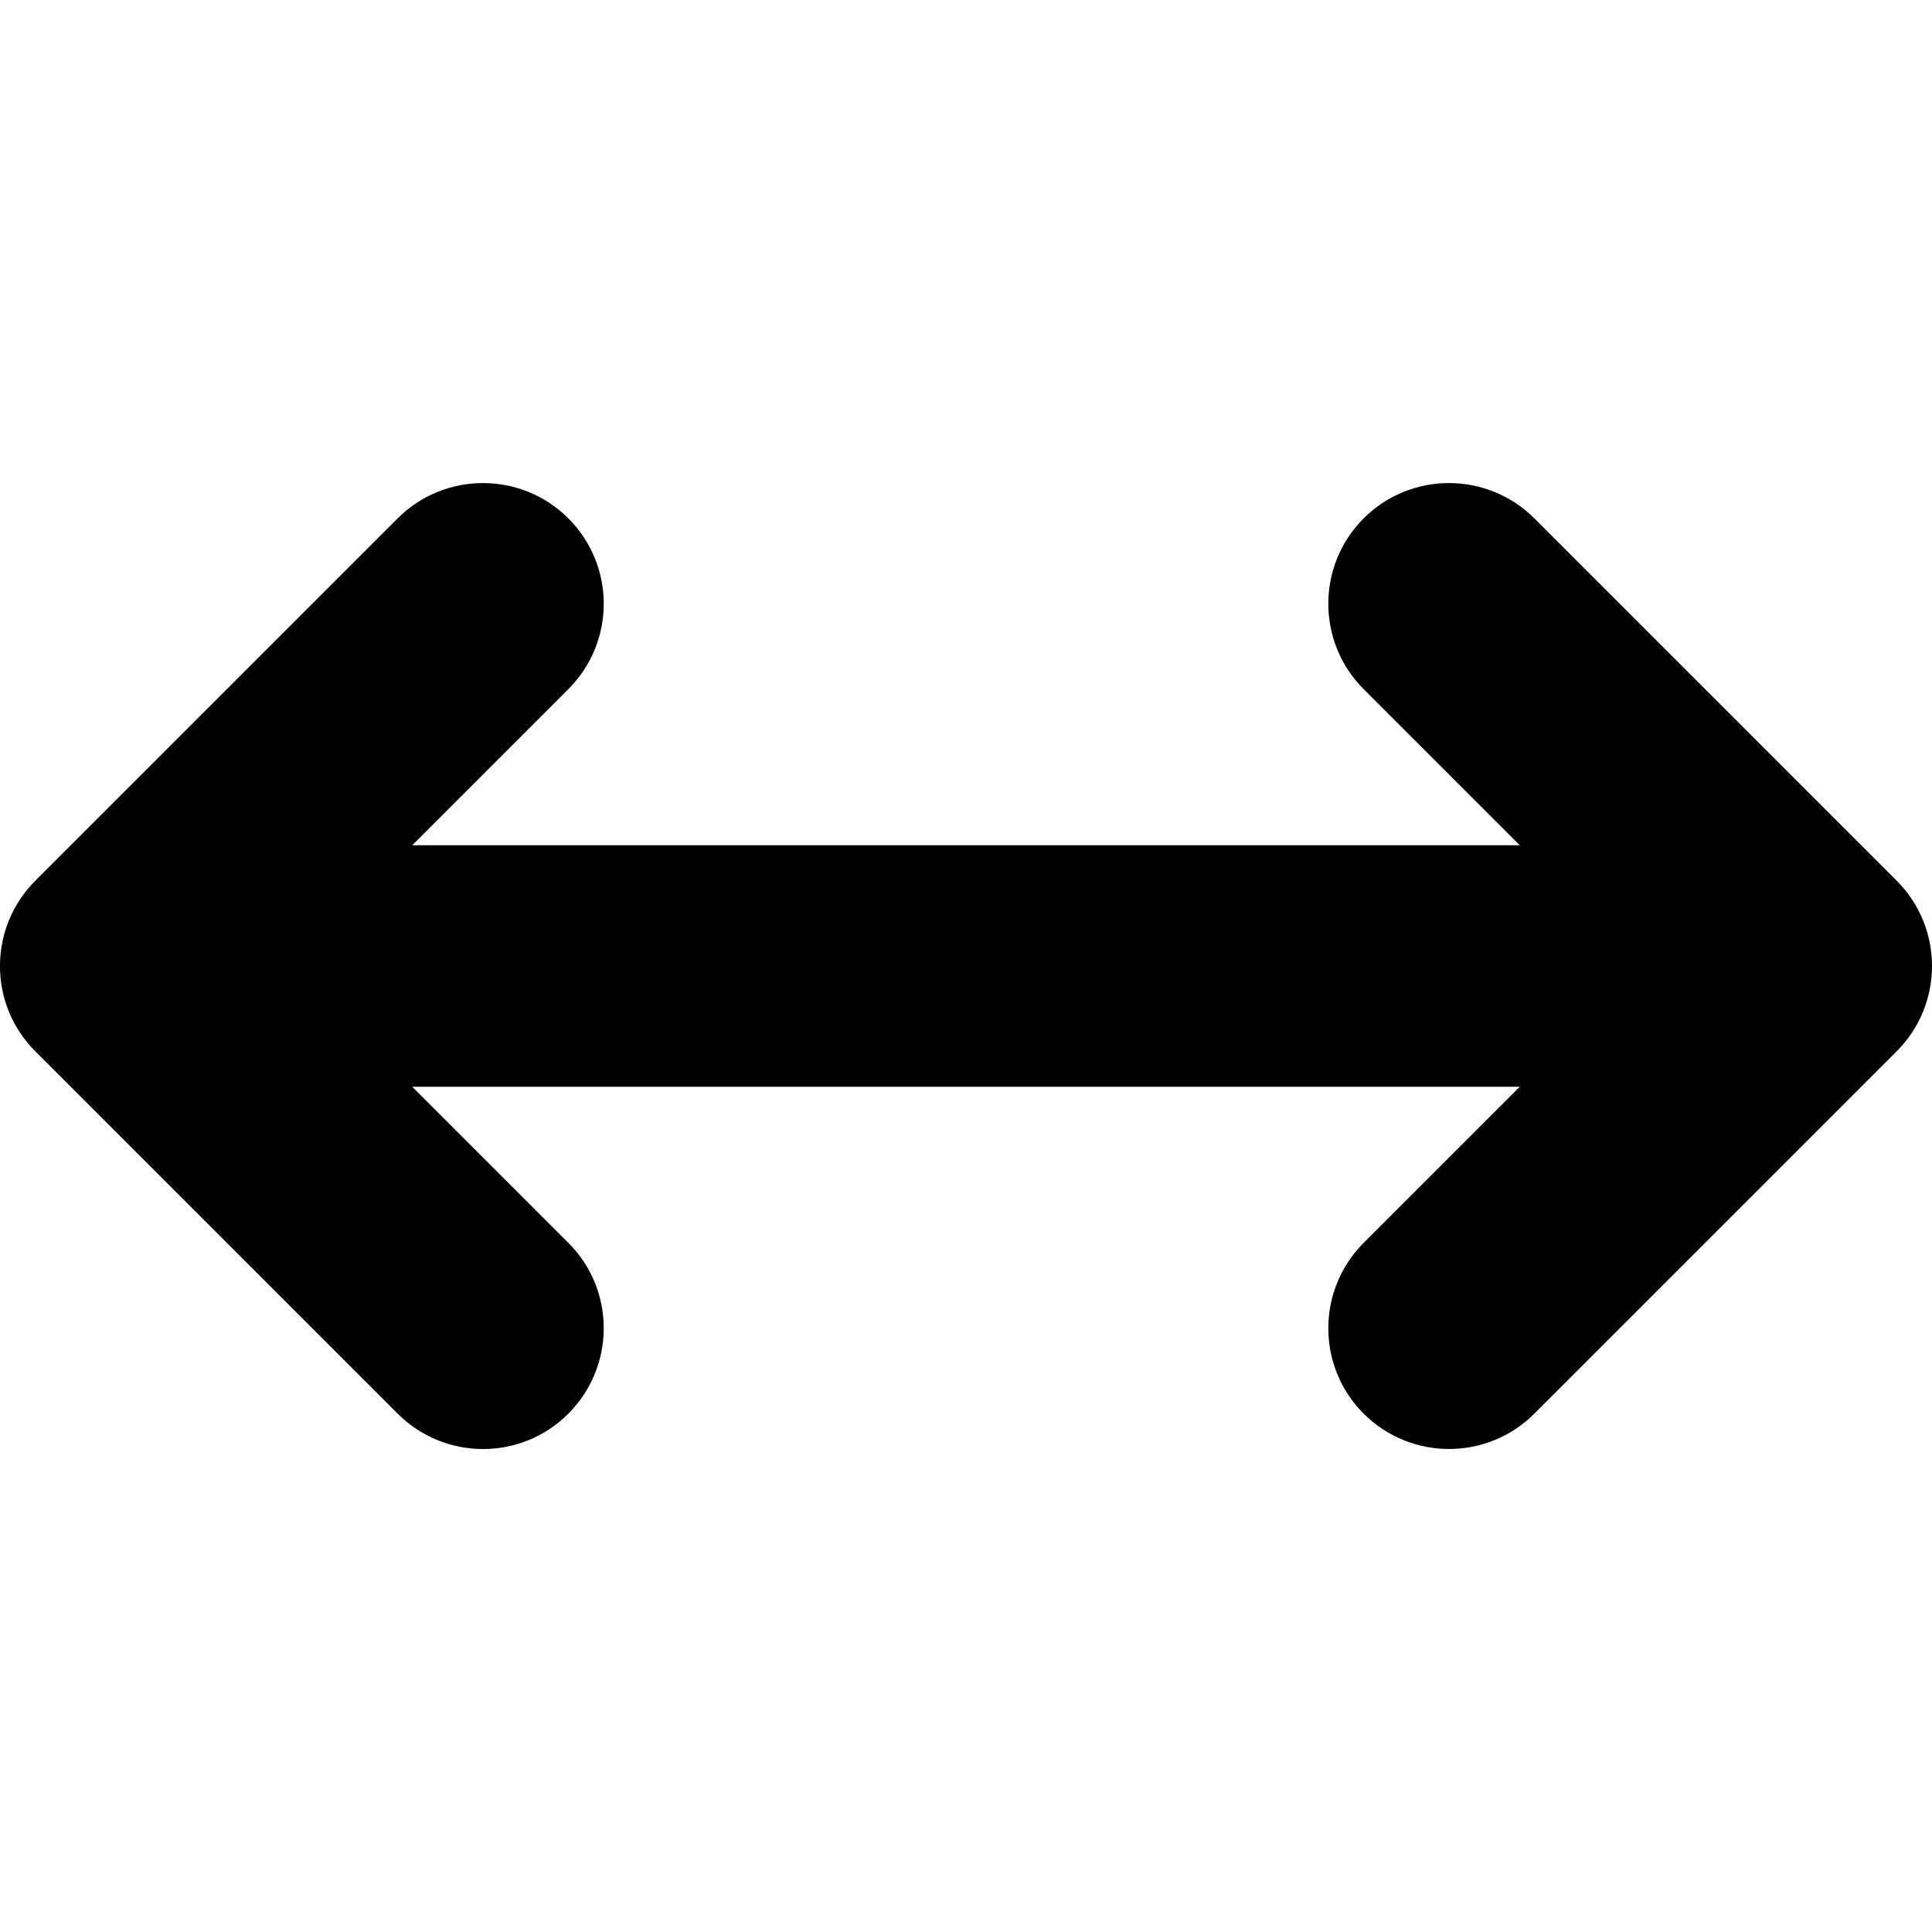 <!-- Generated by IcoMoon.io -->
<svg version="1.1" xmlns="http://www.w3.org/2000/svg" width="16" height="16" viewBox="0 0 16 16">
<title>arrow</title>
<path d="M11.293 5.707l1.293 1.293h-9.172l1.293-1.293c0.195-0.195 0.293-0.451 0.293-0.707s-0.098-0.512-0.293-0.707c-0.391-0.39-1.024-0.39-1.414 0l-3 3c-0.391 0.391-0.391 1.024 0 1.414l3 3c0.391 0.391 1.024 0.391 1.414 0s0.391-1.024 0-1.414l-1.293-1.293h9.172l-1.293 1.293c-0.39 0.391-0.39 1.024 0 1.414s1.024 0.391 1.414 0l3-3c0.195-0.195 0.293-0.451 0.293-0.707s-0.098-0.512-0.293-0.707l-3-3c-0.391-0.39-1.024-0.39-1.414 0s-0.39 1.024 0 1.414z"></path>
</svg>

